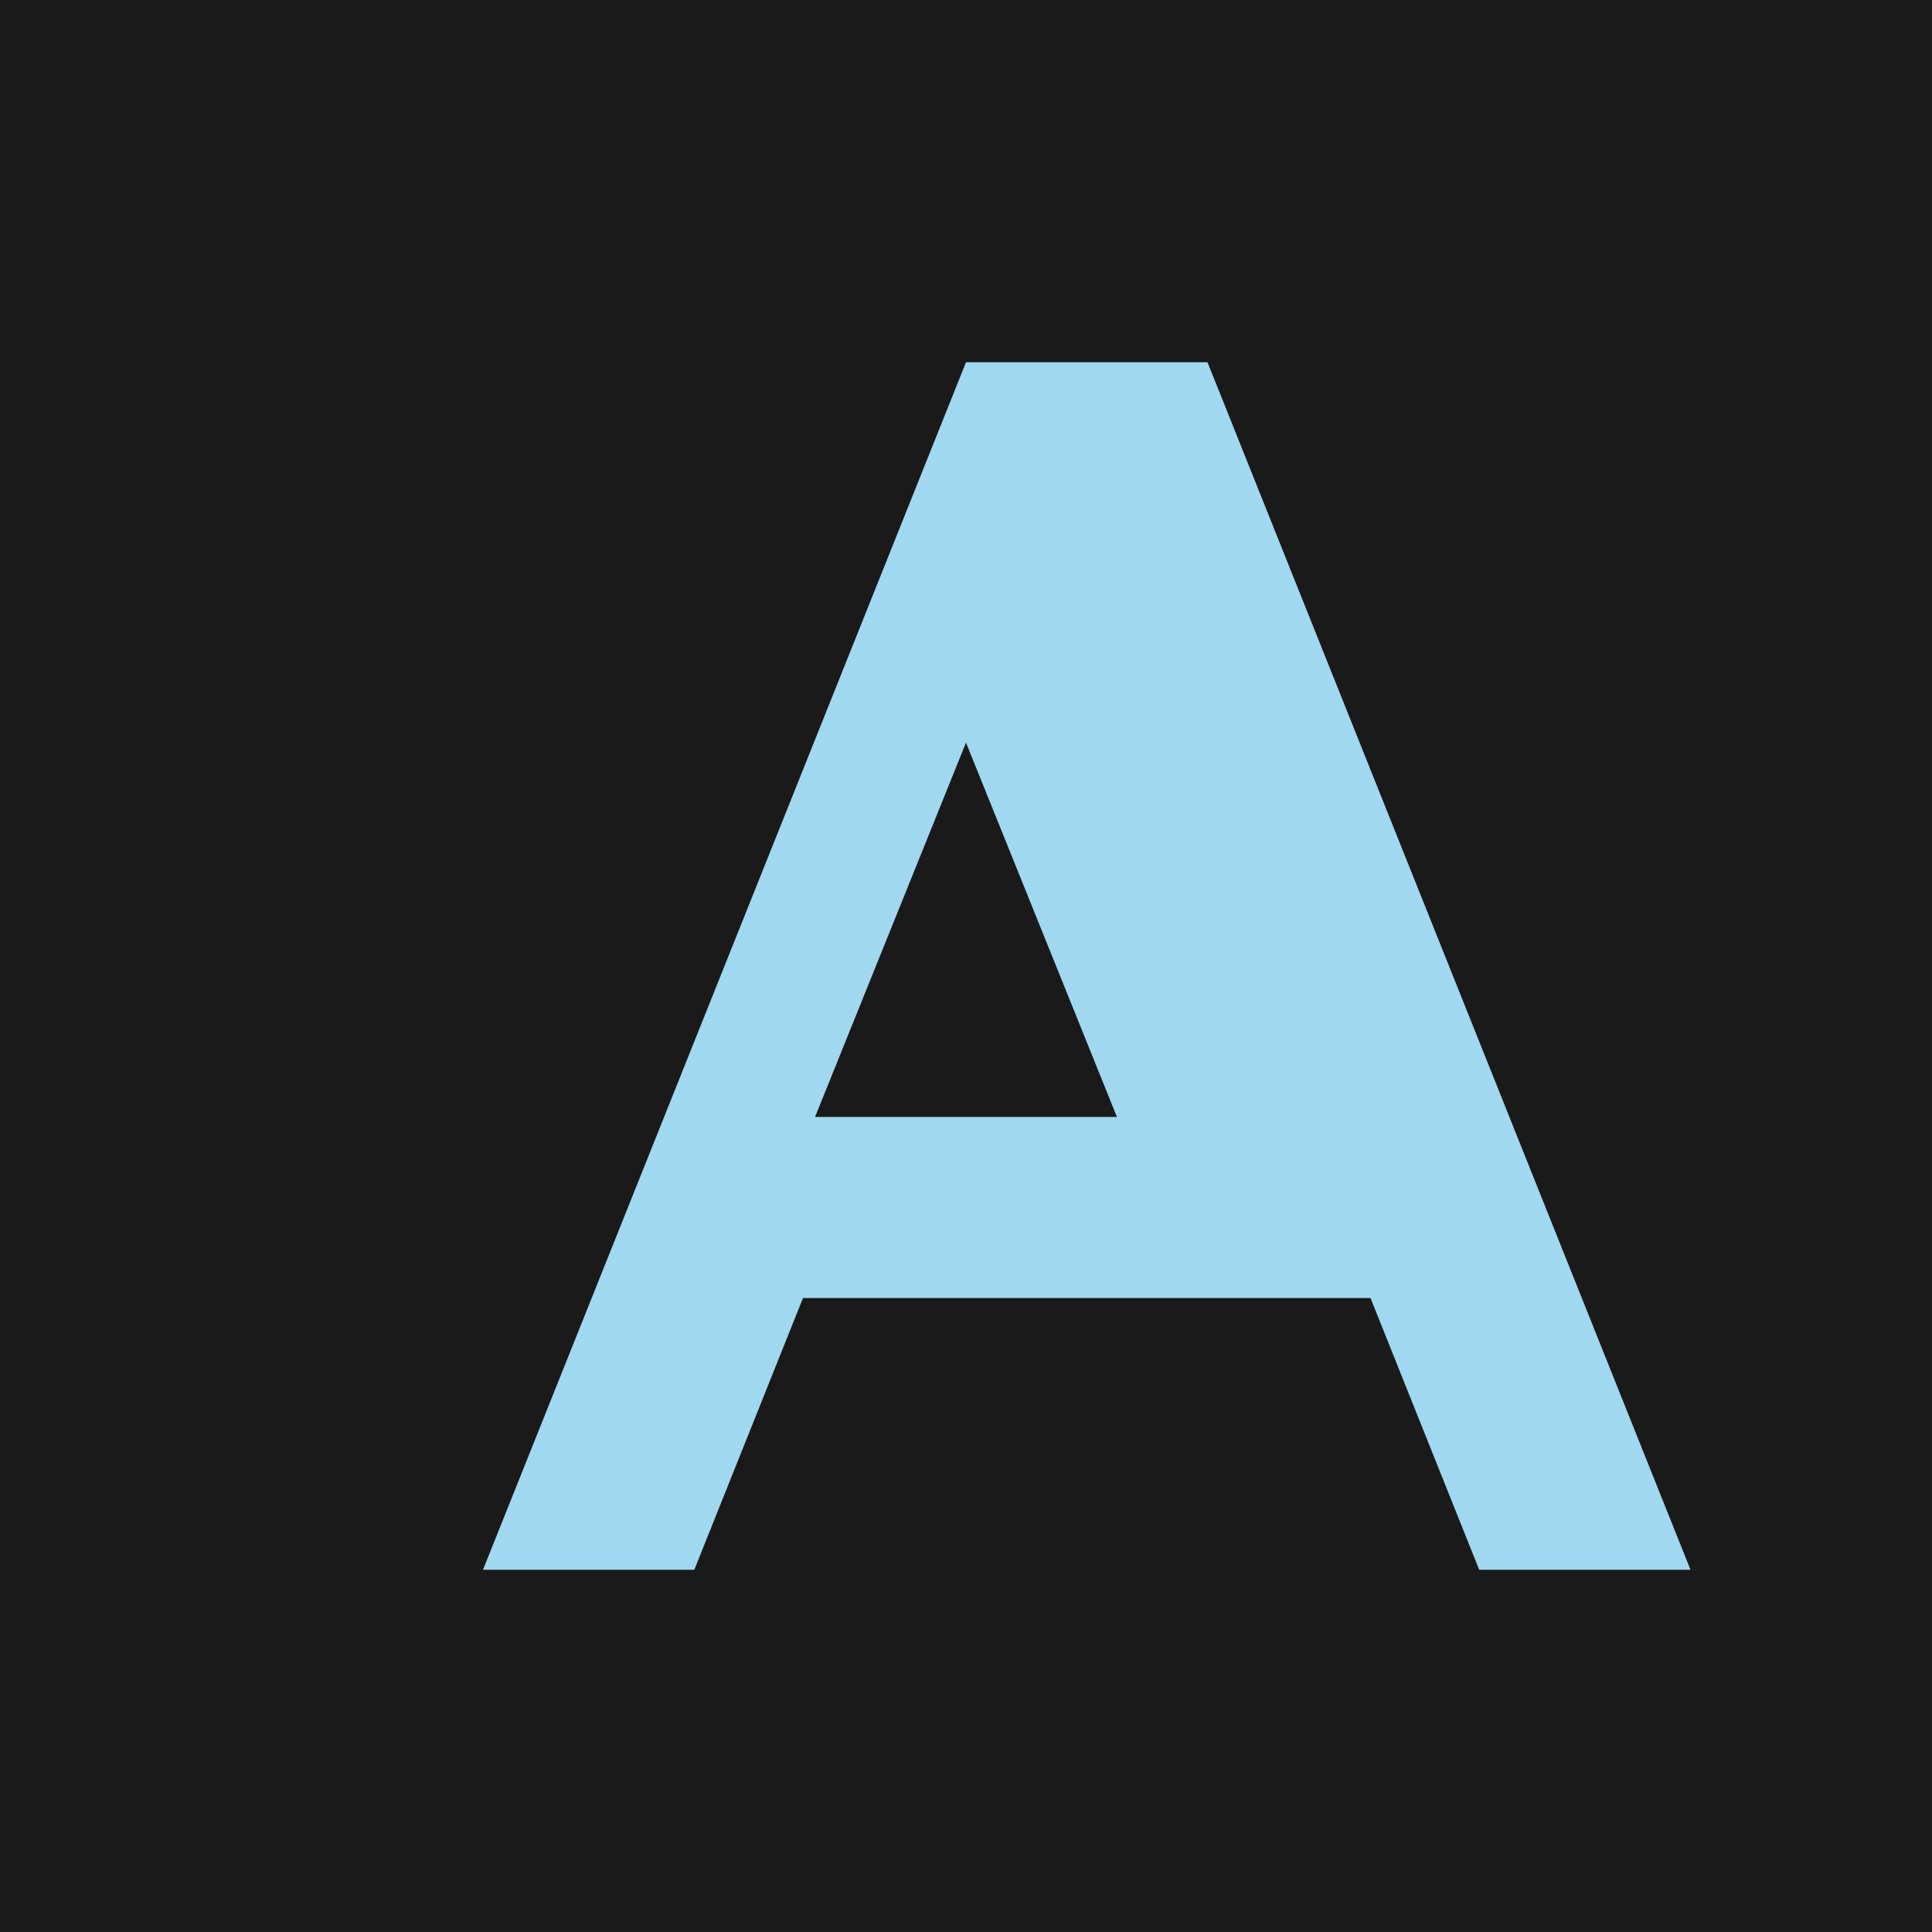 <svg xmlns="http://www.w3.org/2000/svg" viewBox="0 0 32 32" width="32" height="32"><rect width="32" height="32" fill="#1a1a1a"/><path d="M16 6L8 26h3.5l1.8-4.5h9.4L24.5 26H28L20 6h-4zm-2.5 12.5l2.5-6.2 2.5 6.2h-5z" fill="#A0D8EF"/></svg>